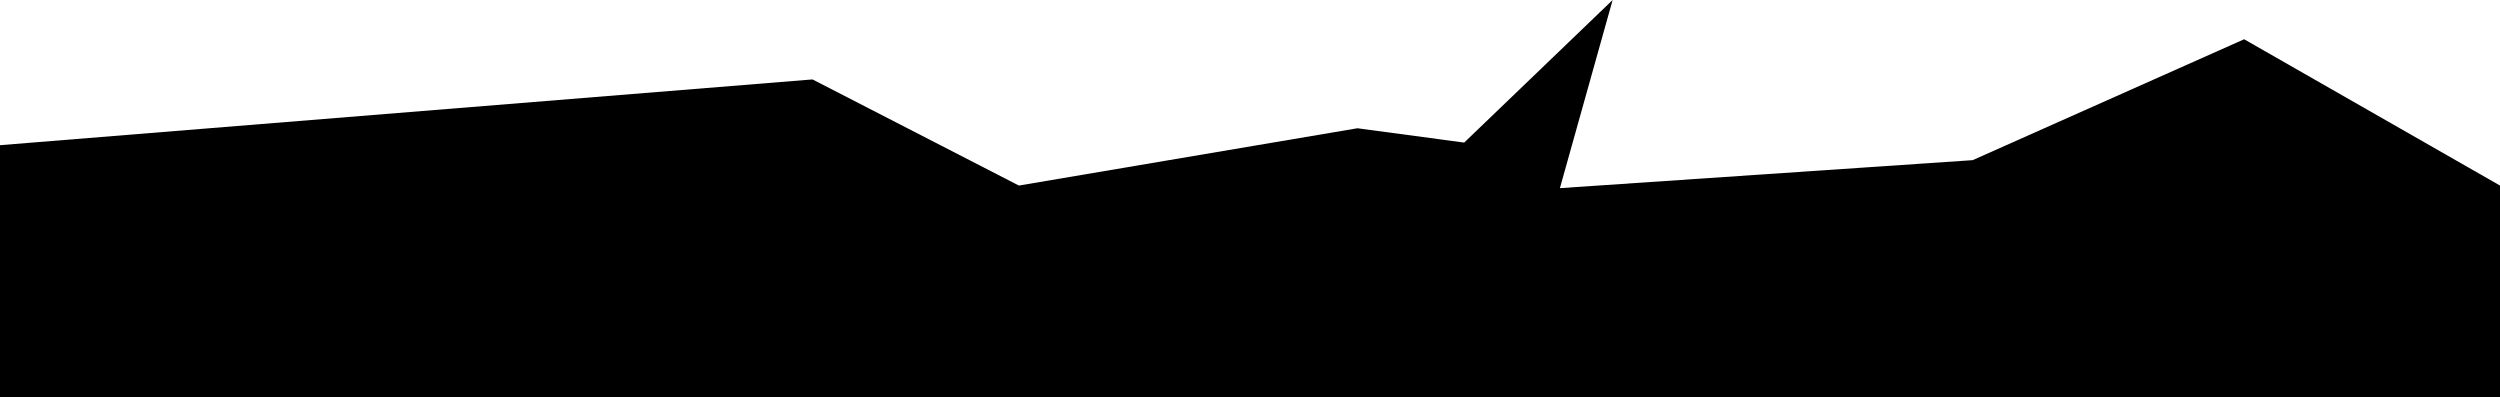 <svg xmlns="http://www.w3.org/2000/svg" viewBox="0 0 3840 610" xmlns:v="https://vecta.io/nano"><path d="M0,223l1248-101l317,163l520-88l164,22L2477,0l-81,289l634-43l417-185.7L3840,285v325H0V223z" fill-rule="evenodd"/></svg>